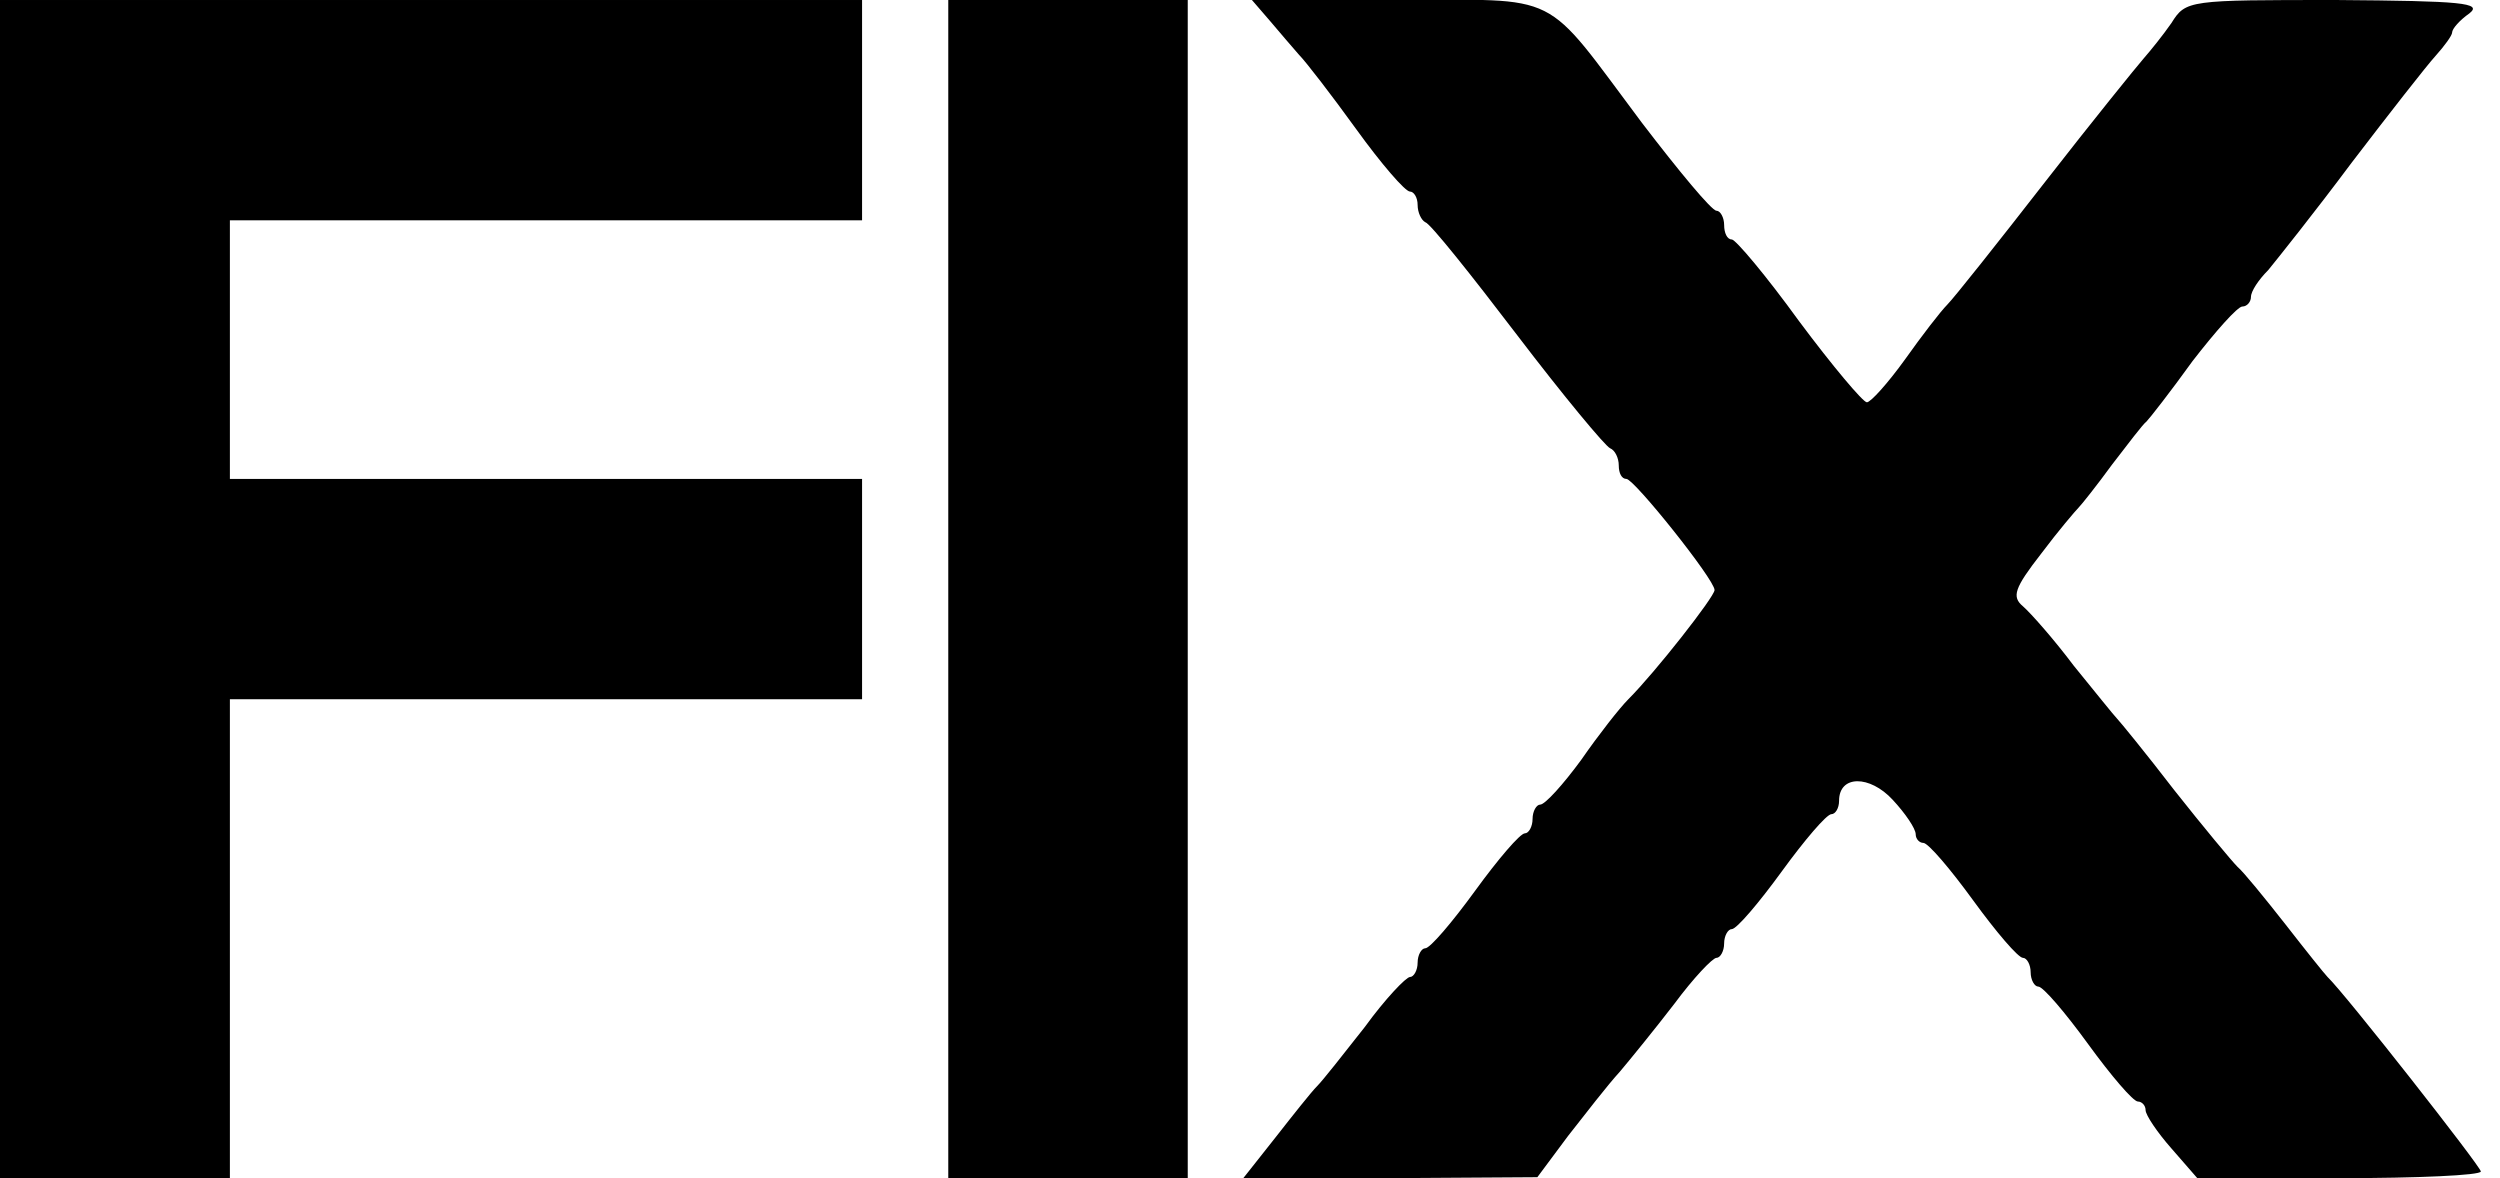 <?xml version="1.0" standalone="no"?>
<!DOCTYPE svg PUBLIC "-//W3C//DTD SVG 20010904//EN"
 "http://www.w3.org/TR/2001/REC-SVG-20010904/DTD/svg10.dtd">
<svg version="1.0" xmlns="http://www.w3.org/2000/svg"
 width="261pt" height="123pt" viewBox="0 0 261 123"
 preserveAspectRatio="xMidYMid meet">

<g transform="translate(0,123) scale(0.1,-0.1)"
fill="#000000" stroke="none">
<path d="M0 615 l0 -615 120 0 120 0 0 250 0 250 330 0 330 0 0 115 0 115
-330 0 -330 0 0 135 0 135 330 0 330 0 0 115 0 115 -450 0 -450 0 0 -615z"/>
<path d="M990 615 l0 -615 125 0 125 0 0 615 0 615 -125 0 -125 0 0 -615z"/>
<path d="M1326 1208 c10 -12 24 -28 30 -35 7 -7 34 -42 60 -78 26 -36 51 -65
56 -65 4 0 8 -6 8 -14 0 -8 4 -16 8 -18 5 -1 48 -55 96 -118 48 -63 92 -116
97 -118 5 -2 9 -10 9 -18 0 -8 3 -14 8 -14 8 0 92 -105 92 -116 0 -7 -62 -86
-90 -114 -9 -9 -31 -37 -49 -63 -19 -26 -38 -47 -43 -47 -4 0 -8 -7 -8 -15 0
-8 -4 -15 -8 -15 -5 0 -28 -27 -52 -60 -24 -33 -47 -60 -52 -60 -4 0 -8 -7 -8
-15 0 -8 -4 -15 -8 -15 -4 0 -26 -23 -47 -52 -22 -28 -44 -56 -50 -62 -6 -6
-25 -30 -43 -53 l-34 -43 154 0 153 1 32 43 c18 23 42 54 54 67 11 13 37 45
57 71 20 27 40 48 44 48 4 0 8 7 8 15 0 8 4 15 8 15 5 0 28 27 52 60 24 33 47
60 52 60 4 0 8 6 8 14 0 27 32 27 56 1 13 -14 24 -30 24 -36 0 -5 4 -9 8 -9 5
0 28 -27 52 -60 24 -33 47 -60 52 -60 4 0 8 -7 8 -15 0 -8 4 -15 8 -15 5 0 28
-27 52 -60 24 -33 47 -60 52 -60 4 0 8 -4 8 -9 0 -5 12 -23 27 -40 l27 -31
148 0 c82 0 148 3 148 7 0 5 -142 186 -160 203 -3 3 -23 28 -44 55 -22 28 -44
55 -50 60 -6 6 -36 42 -66 80 -30 39 -57 72 -60 75 -3 3 -23 28 -45 55 -21 28
-45 55 -53 62 -12 10 -9 19 19 55 18 24 36 45 39 48 3 3 19 23 35 45 17 22 32
42 36 45 3 3 25 31 48 63 24 31 47 57 52 57 5 0 9 5 9 10 0 6 8 18 18 28 9 11
49 61 87 112 39 51 78 101 88 112 9 10 17 21 17 24 0 4 8 13 18 20 14 11 -7
13 -139 14 -154 0 -157 0 -172 -24 -9 -13 -22 -29 -29 -37 -7 -8 -54 -66 -103
-129 -49 -63 -95 -121 -102 -128 -7 -7 -27 -33 -44 -57 -18 -25 -36 -45 -40
-45 -4 0 -36 38 -71 85 -34 47 -66 85 -70 85 -5 0 -8 7 -8 15 0 8 -4 15 -8 15
-5 0 -39 41 -78 92 -105 140 -81 128 -256 128 l-151 0 19 -22z"/>
</g>
</svg>
